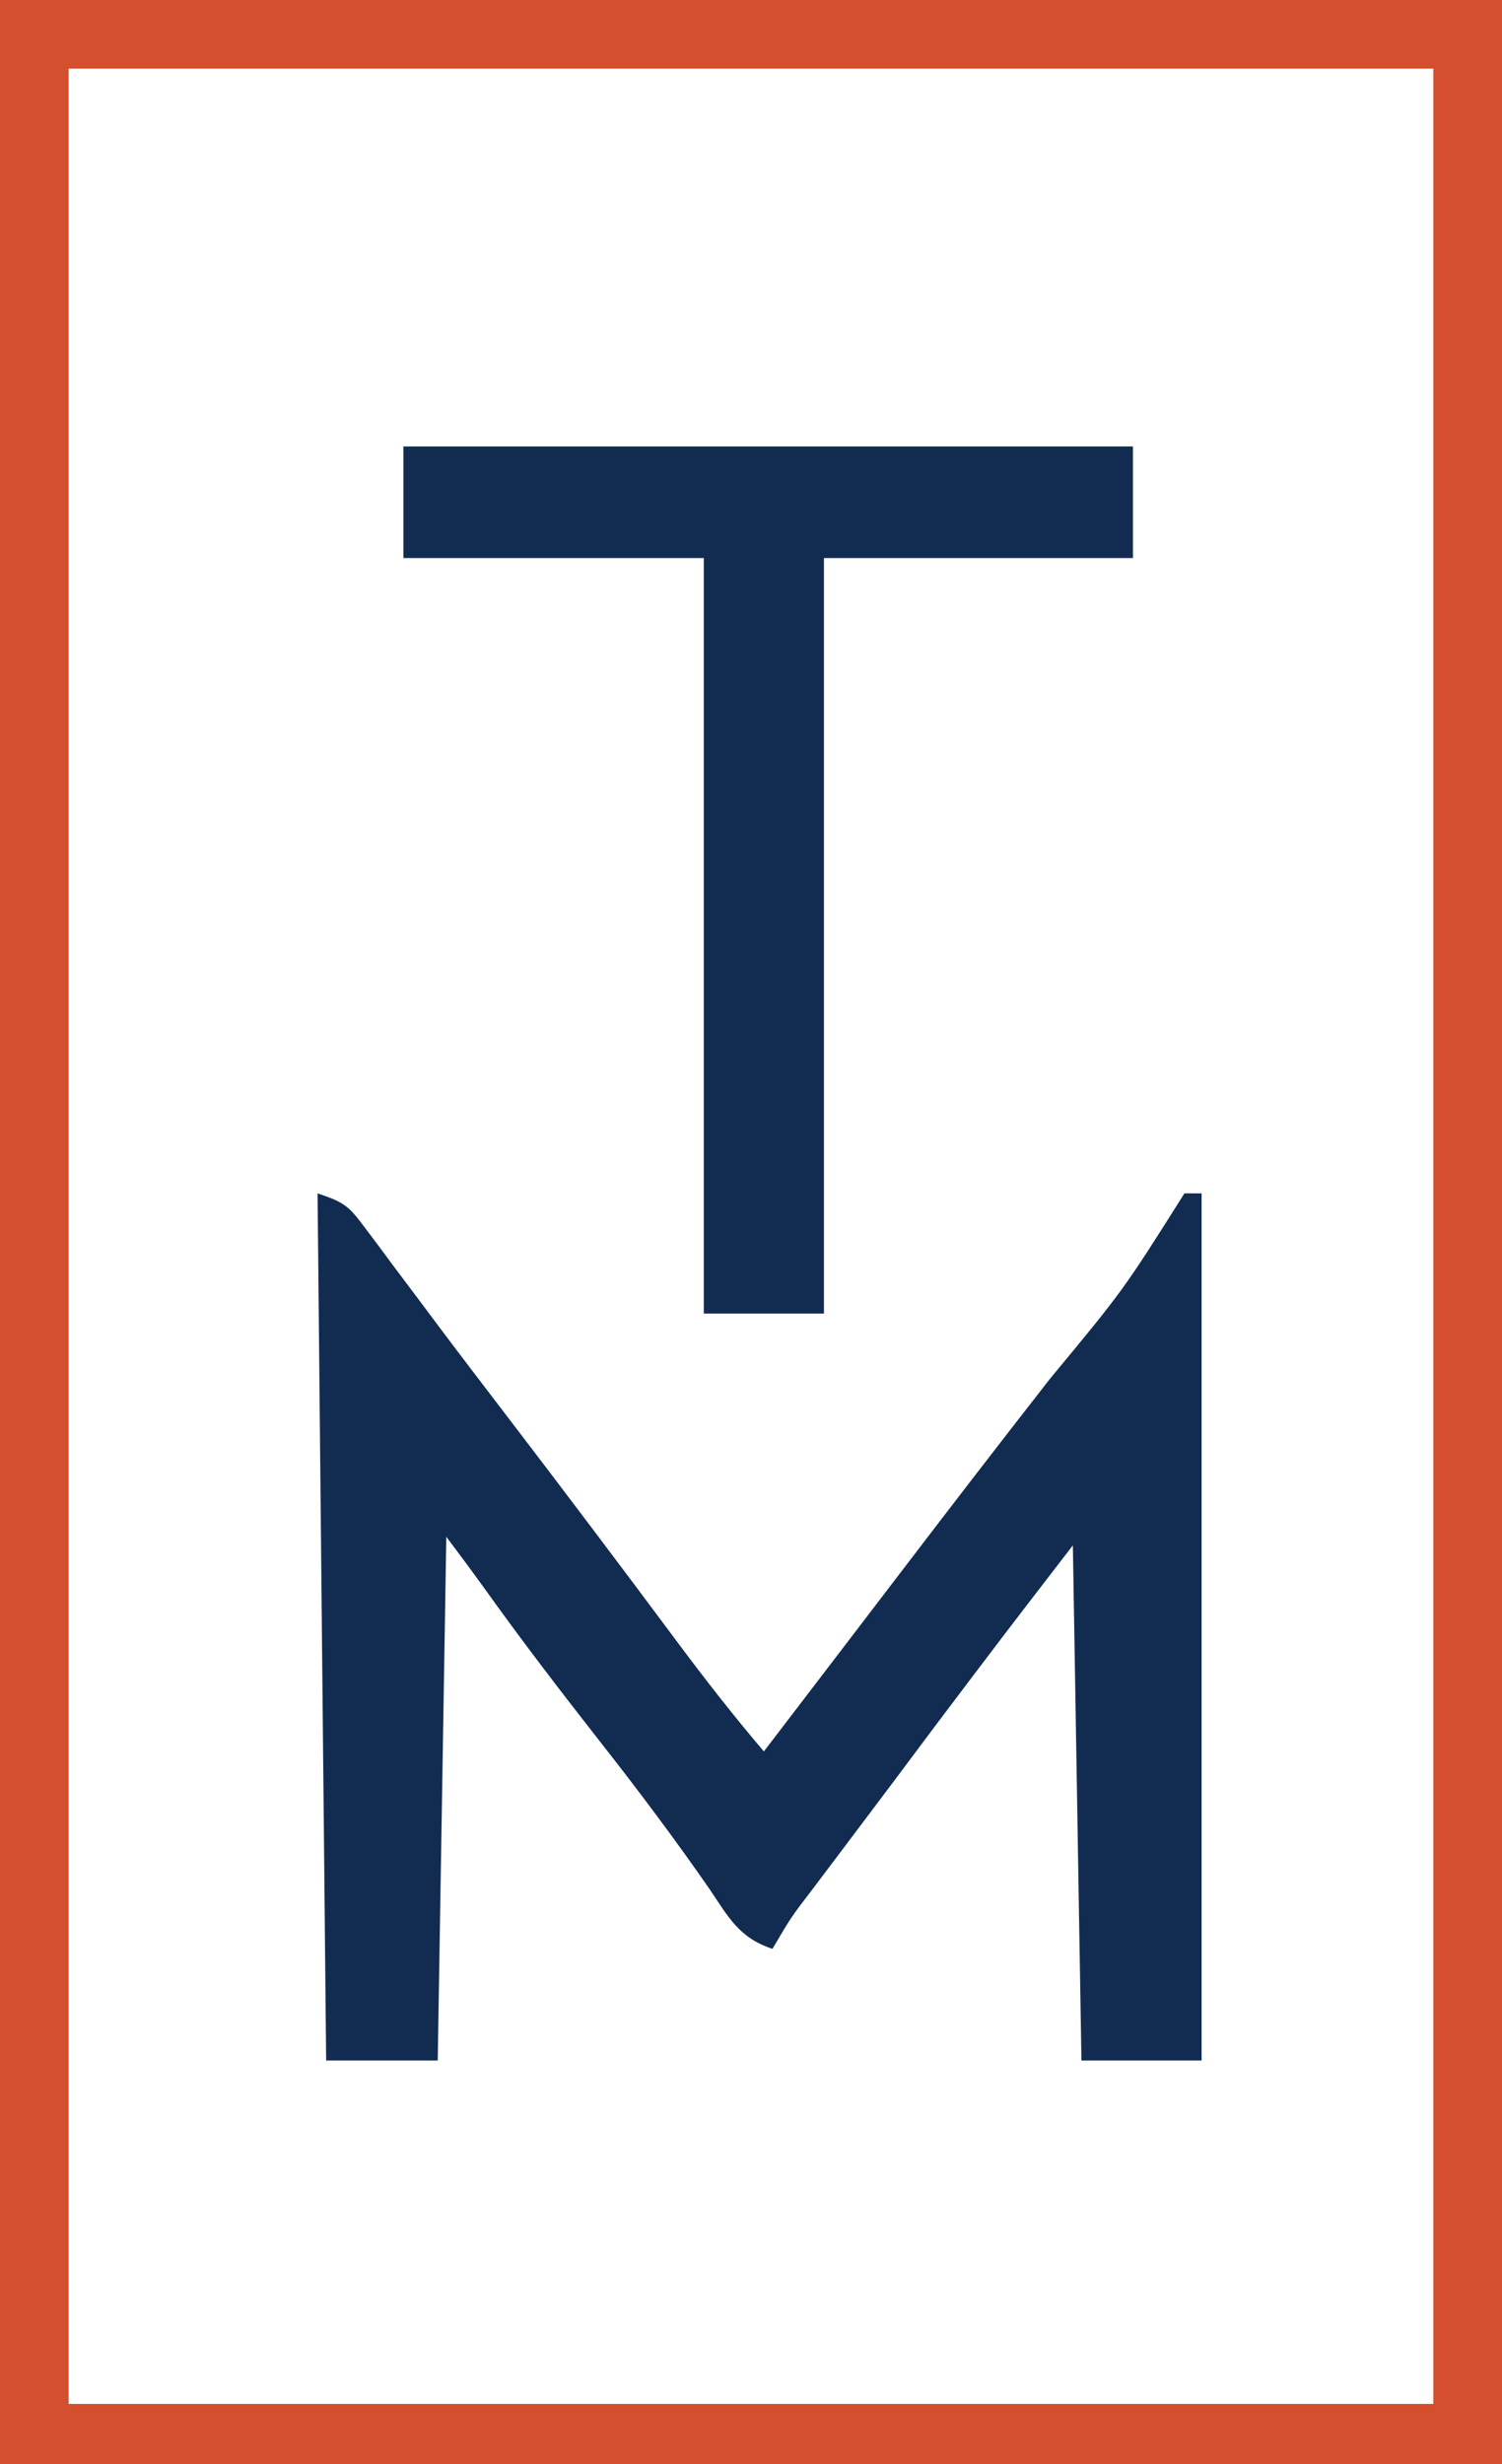 <?xml version="1.0" encoding="UTF-8"?>
<svg version="1.1" xmlns="http://www.w3.org/2000/svg" width="175" height="287">
<path d="M0 0 C57.75 0 115.5 0 175 0 C175 94.71 175 189.42 175 287 C117.25 287 59.5 287 0 287 C0 192.29 0 97.58 0 0 Z M8 8 C8 97.76 8 187.52 8 280 C60.47 280 112.94 280 167 280 C167 190.24 167 100.48 167 8 C114.53 8 62.06 8 8 8 Z " fill="#D44F2E" transform="translate(0,0)"/>
<path d="M0 0 C3.206 1.069 3.656 1.503 5.574 4.078 C6.068 4.733 6.563 5.389 7.072 6.064 C7.605 6.785 8.138 7.507 8.688 8.25 C9.86 9.811 11.034 11.373 12.207 12.934 C12.825 13.761 13.444 14.588 14.081 15.441 C16.656 18.875 19.264 22.283 21.871 25.692 C28.653 34.561 35.378 43.471 42.041 52.429 C45.248 56.727 48.521 60.919 52 65 C53.32 63.274 54.64 61.547 55.961 59.821 C57.129 58.292 58.298 56.764 59.467 55.236 C62.402 51.399 65.336 47.56 68.266 43.719 C73.909 36.323 79.586 28.957 85.312 21.625 C93.882 11.282 93.882 11.282 101 0 C101.66 0 102.32 0 103 0 C103 33.33 103 66.66 103 101 C98.38 101 93.76 101 89 101 C88.67 81.2 88.34 61.4 88 41 C80.011 51.369 80.011 51.369 72.125 61.812 C71.121 63.155 70.117 64.497 69.113 65.84 C68.607 66.516 68.102 67.193 67.581 67.89 C65.927 70.098 64.267 72.301 62.605 74.504 C62.054 75.236 61.503 75.967 60.935 76.721 C59.873 78.131 58.809 79.54 57.745 80.948 C55.153 84.334 55.153 84.334 53 88 C49.096 86.699 47.891 84.33 45.688 81.062 C41.599 75.161 37.31 69.458 32.875 63.812 C28.32 58.004 23.848 52.167 19.551 46.164 C18.063 44.088 16.532 42.043 15 40 C14.67 60.13 14.34 80.26 14 101 C9.71 101 5.42 101 1 101 C0.67 67.67 0.34 34.34 0 0 Z M89 38 C90 40 90 40 90 40 Z " fill="#122C51" transform="translate(37,139)"/>
<path d="M0 0 C28.05 0 56.1 0 85 0 C85 4.29 85 8.58 85 13 C73.12 13 61.24 13 49 13 C49 42.04 49 71.08 49 101 C44.38 101 39.76 101 35 101 C35 71.96 35 42.92 35 13 C23.45 13 11.9 13 0 13 C0 8.71 0 4.42 0 0 Z " fill="#122C51" transform="translate(47,52)"/>
</svg>
